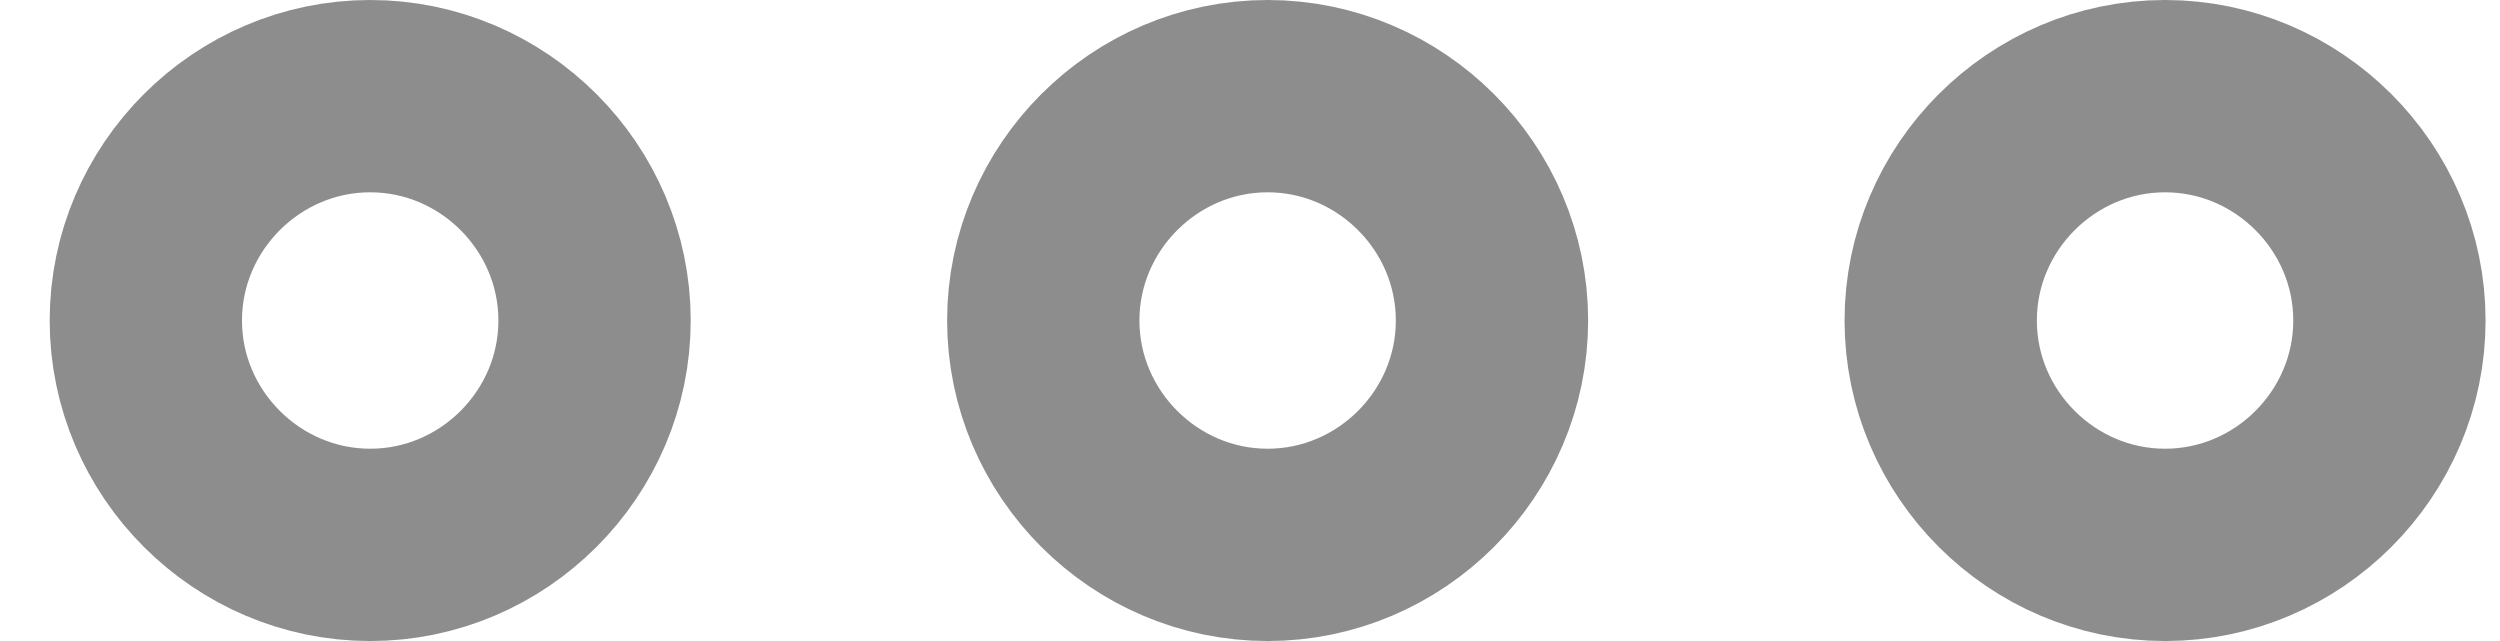 <svg width="39" height="10" viewBox="0 0 39 10" fill="none" xmlns="http://www.w3.org/2000/svg">
<path d="M2.275 5C2.275 3.078 3.854 1.5 5.775 1.5C7.697 1.5 9.275 3.078 9.275 5C9.275 6.922 7.697 8.5 5.775 8.5C3.854 8.5 2.275 6.922 2.275 5Z" stroke="#8D8D8D" stroke-width="3"/>
<path d="M30.275 5C30.275 3.078 31.854 1.5 33.775 1.5C35.697 1.5 37.275 3.078 37.275 5C37.275 6.922 35.697 8.5 33.775 8.5C31.854 8.5 30.275 6.922 30.275 5Z" stroke="#8D8D8D" stroke-width="3"/>
<path d="M16.275 5C16.275 3.078 17.854 1.5 19.775 1.5C21.697 1.5 23.275 3.078 23.275 5C23.275 6.922 21.697 8.5 19.775 8.5C17.854 8.5 16.275 6.922 16.275 5Z" stroke="#8D8D8D" stroke-width="3"/>
</svg>
